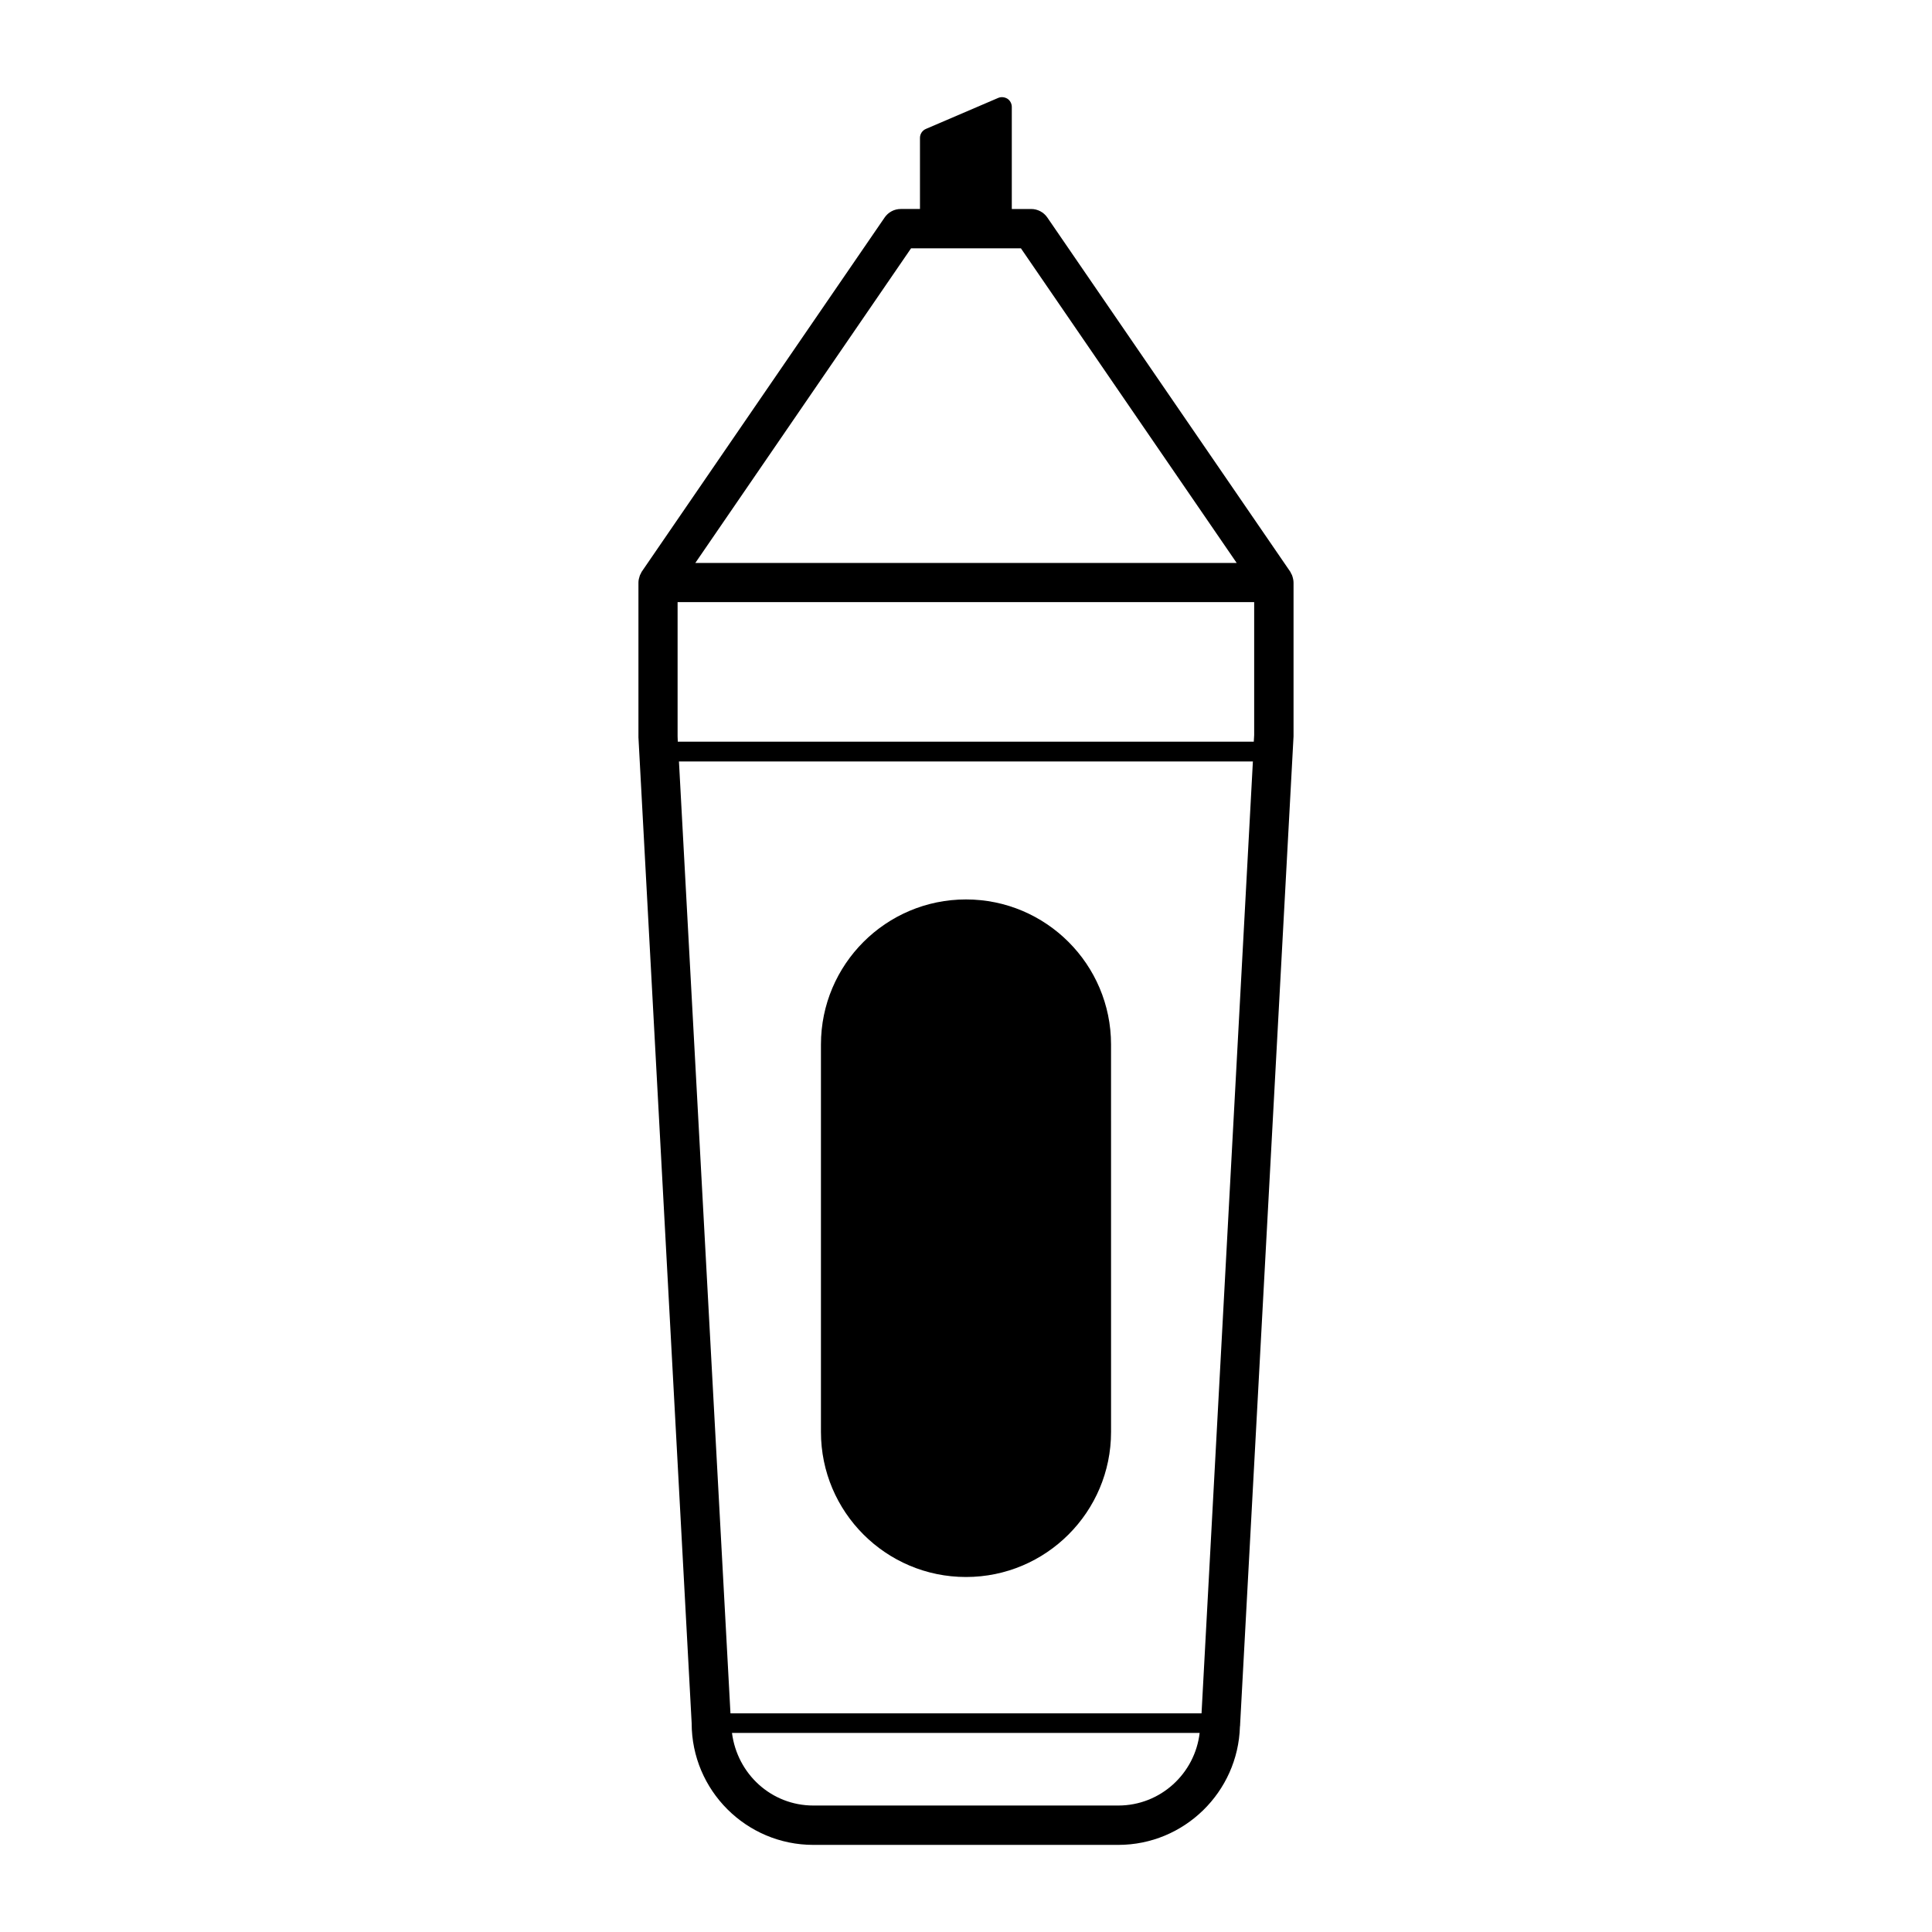 <?xml version="1.0" encoding="UTF-8"?>
<!-- Uploaded to: ICON Repo, www.svgrepo.com, Generator: ICON Repo Mixer Tools -->
<svg fill="#000000" width="800px" height="800px" version="1.1" viewBox="144 144 512 512" xmlns="http://www.w3.org/2000/svg">
 <g>
  <path d="m486.45 296.57c-0.051-0.203-0.152-0.352-0.25-0.504-0.102-0.203-0.152-0.402-0.301-0.605l-64.34-93.809c-0.957-1.41-2.57-2.266-4.281-2.266h-5.141v-27.055c0-0.855-0.453-1.715-1.16-2.168-0.754-0.453-1.664-0.555-2.469-0.203l-19.145 8.211c-0.957 0.402-1.562 1.359-1.562 2.367v18.844h-5.09c-1.715 0-3.324 0.855-4.281 2.266l-64.336 93.812c-0.152 0.203-0.203 0.402-0.301 0.605-0.102 0.152-0.203 0.352-0.25 0.504-0.203 0.605-0.352 1.211-0.352 1.812v41.012l14.105 261.28c0 17.785 14.461 32.242 32.242 32.242h80.812c17.48 0 31.738-14.008 32.242-31.336 0.051-0.203 0.051-0.402 0.051-0.605l14.156-261.83v-40.707c0-0.656-0.152-1.262-0.352-1.867zm-162.88 42.523v-35.52h152.8v35.215l-0.102 1.762h-152.65zm61.867-129.28h29.121l57.184 83.383h-143.48zm54.918 412.67h-80.812c-11.082 0-20.152-8.312-21.562-19.246h123.94c-1.262 10.781-10.379 19.246-21.562 19.246zm22.066-24.434h-124.84l-13.652-252.26h152.1z"/>
  <path d="m400 382.36c-21.211 0-38.441 17.23-38.441 38.441v102.68c0 21.211 17.23 38.441 38.441 38.441s38.441-17.23 38.441-38.441l-0.004-102.68c0-21.211-17.23-38.441-38.438-38.441z"/>
 </g>
</svg>